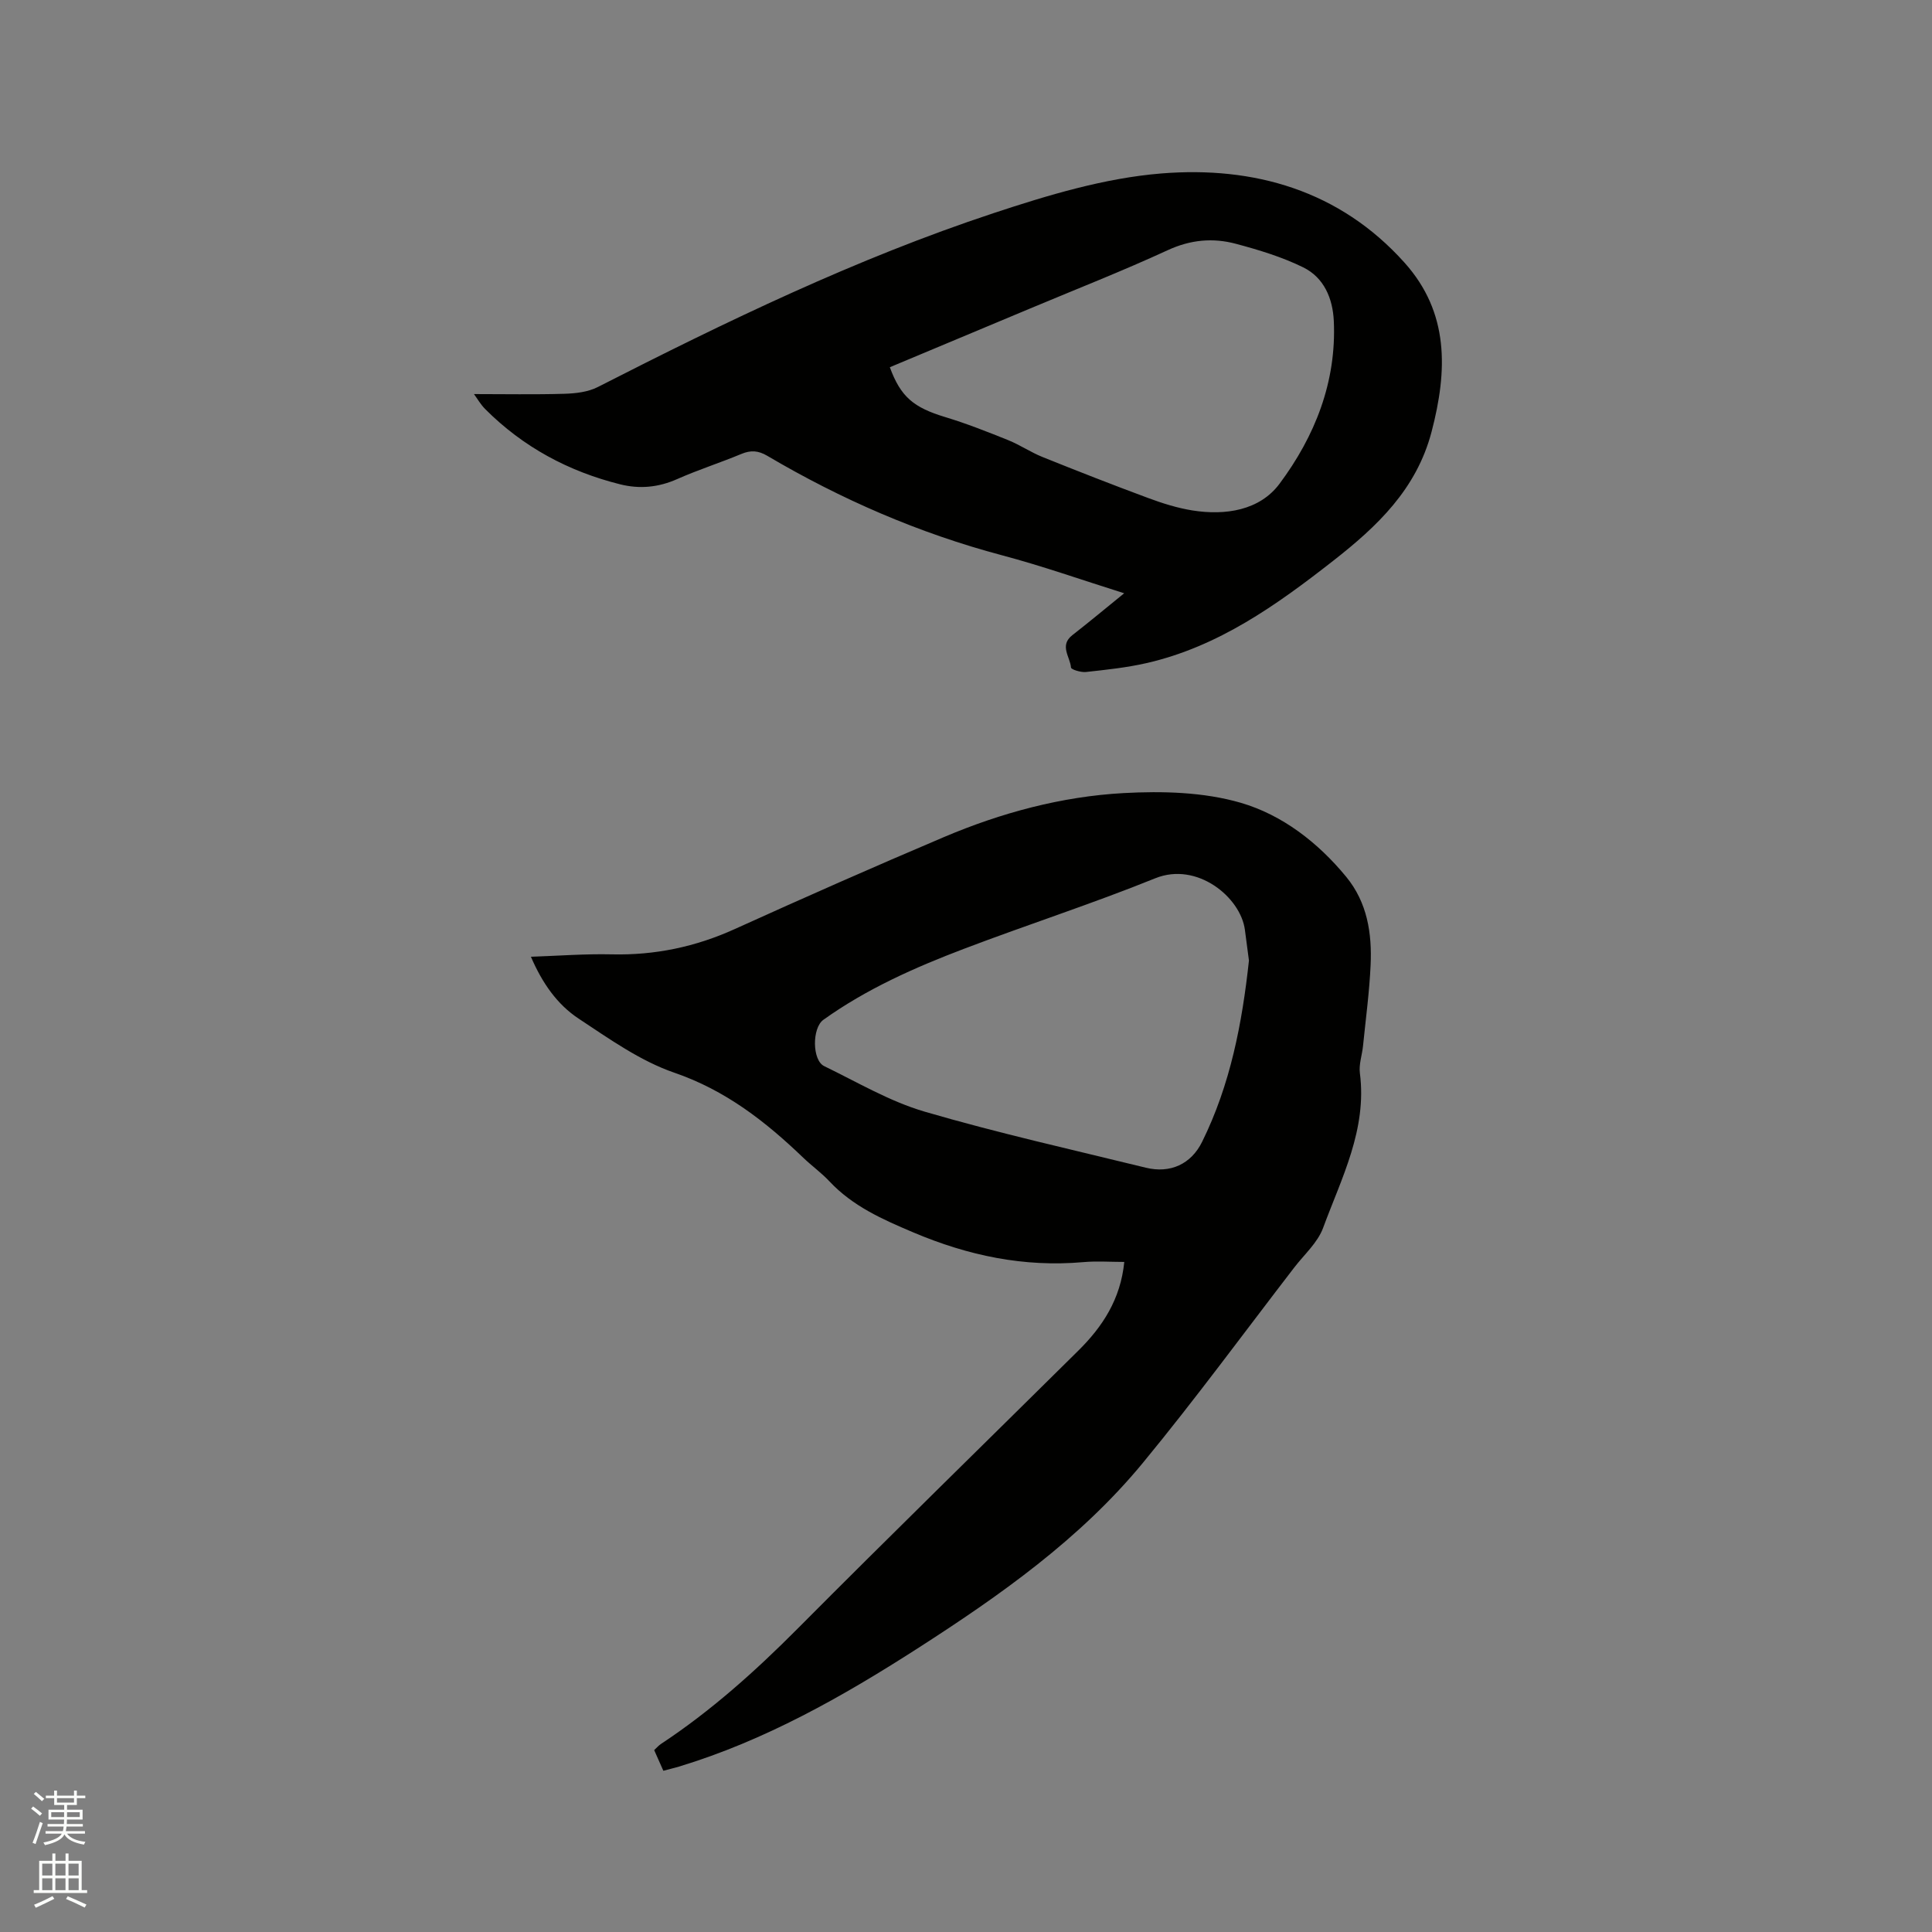 <svg enable-background="new 0 0 400 400" viewBox="0 0 400 400" xmlns="http://www.w3.org/2000/svg"><rect x="0" y="0" width="400" height="400" fill="#808080" stroke="none"/><path d="m6.44 374.46.42-.45c.65.47 1.27.95 1.85 1.44l-.45.49c-.65-.56-1.25-1.06-1.82-1.48m.93 7.33-.63-.26c.55-1.36 1.05-2.8 1.52-4.33.19.1.38.19.59.27-.46 1.29-.95 2.73-1.48 4.32m-.38-10.38.44-.42c.43.34 1.01.82 1.74 1.44l-.49.49c-.53-.51-1.09-1.01-1.69-1.51m2.5.35h1.72v-1.04h.59v1.04h3.52v-1.04h.59v1.04h1.75v.53h-1.75v1.42h-2.03v.97h3.22v2.03h-3.24c0 .35-.01.66-.03.93h3.32v.53h-3.37c-.03.27-.08.58-.15.94h3.96v.53h-3.71c.67.92 1.93 1.48 3.79 1.68-.13.24-.23.44-.29.59-2.13-.38-3.48-1.08-4.04-2.12-.43.97-1.77 1.72-4.03 2.23-.09-.19-.2-.37-.33-.55 2.1-.42 3.37-1.03 3.81-1.83h-3.36v-.53h3.58c.08-.29.13-.61.16-.94h-3.33v-.53h3.39c.02-.27.04-.58.04-.93h-3.23v-2.03h3.25v-.97h-2.07v-1.42h-1.73zm1.12 3.44v1h2.65c.01-.3.02-.44.01-.4v-.25-.35zm1.19-2h3.52v-.91h-3.52zm4.71 2h-2.63v.59c0 .15-.01.28-.01.4h2.64z" fill="#fbfcfa"/><path d="m13.56 383.74h.63v1.52h2.72v6.07h1.13v.6h-11.06v-.6h1.13v-6.07h2.73v-1.52h.63v1.52h2.1v-1.52zm-2.69 8.83.38.56c-1.24.63-2.53 1.25-3.85 1.85-.1-.21-.21-.42-.34-.63 1.36-.55 2.63-1.15 3.81-1.78m-2.13-4.27h2.1v-2.45h-2.1zm0 3.04h2.1v-2.46h-2.1zm2.72-3.04h2.1v-2.45h-2.1zm0 3.04h2.1v-2.46h-2.1zm6.07 3.6c-1.41-.71-2.7-1.3-3.86-1.78l.35-.56c1.45.62 2.75 1.19 3.88 1.72zm-1.25-9.09h-2.1v2.45h2.1zm-2.09 5.49h2.1v-2.46h-2.1z" fill="#fbfcfa"/><g fill="#010100"><path d="m137.34 366.62c-.66-1.49-1.25-2.82-1.9-4.28.5-.45.9-.94 1.4-1.27 10.39-6.86 19.57-15.1 28.35-23.93 19.21-19.32 38.71-38.34 58.07-57.51 5-4.95 8.74-10.61 9.51-18.36-2.91 0-5.72-.21-8.49.04-12.29 1.08-23.82-1.34-35.18-6.15-6.42-2.72-12.54-5.42-17.38-10.58-1.66-1.77-3.67-3.21-5.43-4.9-7.81-7.5-16.08-13.95-26.68-17.59-7.06-2.43-13.47-7.01-19.8-11.19-4.44-2.93-7.54-7.35-9.89-12.82 5.8-.19 11.27-.62 16.73-.49 8.94.21 17.35-1.55 25.5-5.25 14.36-6.51 28.78-12.88 43.3-19.04 11.86-5.03 24.32-8.39 37.16-9.1 8.07-.44 16.62-.22 24.28 2.01 8.57 2.5 15.97 8.2 21.83 15.33 4.37 5.32 5.35 11.7 5.05 18.26-.25 5.59-1.01 11.16-1.57 16.74-.19 1.89-.89 3.83-.65 5.65 1.51 11.66-3.81 21.71-7.62 32.04-1.12 3.05-3.9 5.5-5.96 8.18-10.41 13.52-20.51 27.3-31.35 40.46-13.01 15.79-29.63 27.48-46.7 38.45-15.53 9.97-31.55 19.04-49.36 24.44-1.03.3-2.04.54-3.22.86zm121.24-167.75c-.29-2.2-.56-4.29-.84-6.38-.89-6.71-9.89-14.16-18.56-10.65-13.03 5.27-26.45 9.6-39.6 14.6-10.2 3.88-20.17 8.3-29.11 14.7-2.36 1.69-2.34 8.38.17 9.59 6.85 3.32 13.55 7.3 20.78 9.42 15.11 4.42 30.51 7.86 45.81 11.61 5.06 1.24 9.38-.74 11.65-5.35 5.86-11.85 8.3-24.58 9.7-37.54z"/><path d="m232.75 122.83c-8.78-2.76-16.94-5.65-25.28-7.86-17.21-4.57-33.34-11.59-48.63-20.61-1.84-1.08-3.4-1.19-5.34-.38-4.39 1.83-8.95 3.28-13.3 5.21-3.87 1.72-7.76 2.09-11.78 1.09-10.7-2.67-20.11-7.72-27.94-15.56-1-1-1.71-2.27-2.35-3.13 6.3 0 12.51.12 18.7-.06 2.34-.07 4.91-.36 6.94-1.4 26.61-13.58 53.5-26.59 81.9-35.99 11.3-3.74 23.04-7.28 34.79-8.23 19.13-1.54 36.89 3.48 50.33 18.47 9.28 10.35 8.92 22.35 5.6 35.02-3.12 11.9-11.28 19.6-20.36 26.7-11.72 9.17-23.8 17.8-38.67 21.19-4.11.94-8.34 1.38-12.54 1.84-1.03.11-3.05-.51-3.08-.92-.18-2.21-2.46-4.56.27-6.7 3.49-2.72 6.88-5.55 10.74-8.68zm-48.52-46.8c2.26 6.18 4.96 8.35 11.46 10.32 4.43 1.34 8.75 3.05 13.05 4.78 2.43.98 4.65 2.5 7.08 3.48 7.26 2.92 14.56 5.78 21.9 8.5 2.96 1.1 6.04 2.07 9.15 2.57 6.85 1.09 13.92 0 18.04-5.52 7.31-9.81 11.82-21.06 11.24-33.71-.22-4.69-2.04-8.98-6.32-11.09-4.39-2.16-9.18-3.61-13.93-4.88-4.77-1.28-9.42-.86-14.14 1.32-9.41 4.34-19.08 8.12-28.65 12.14-9.56 4-19.12 8-28.88 12.09z"/></g></svg>
